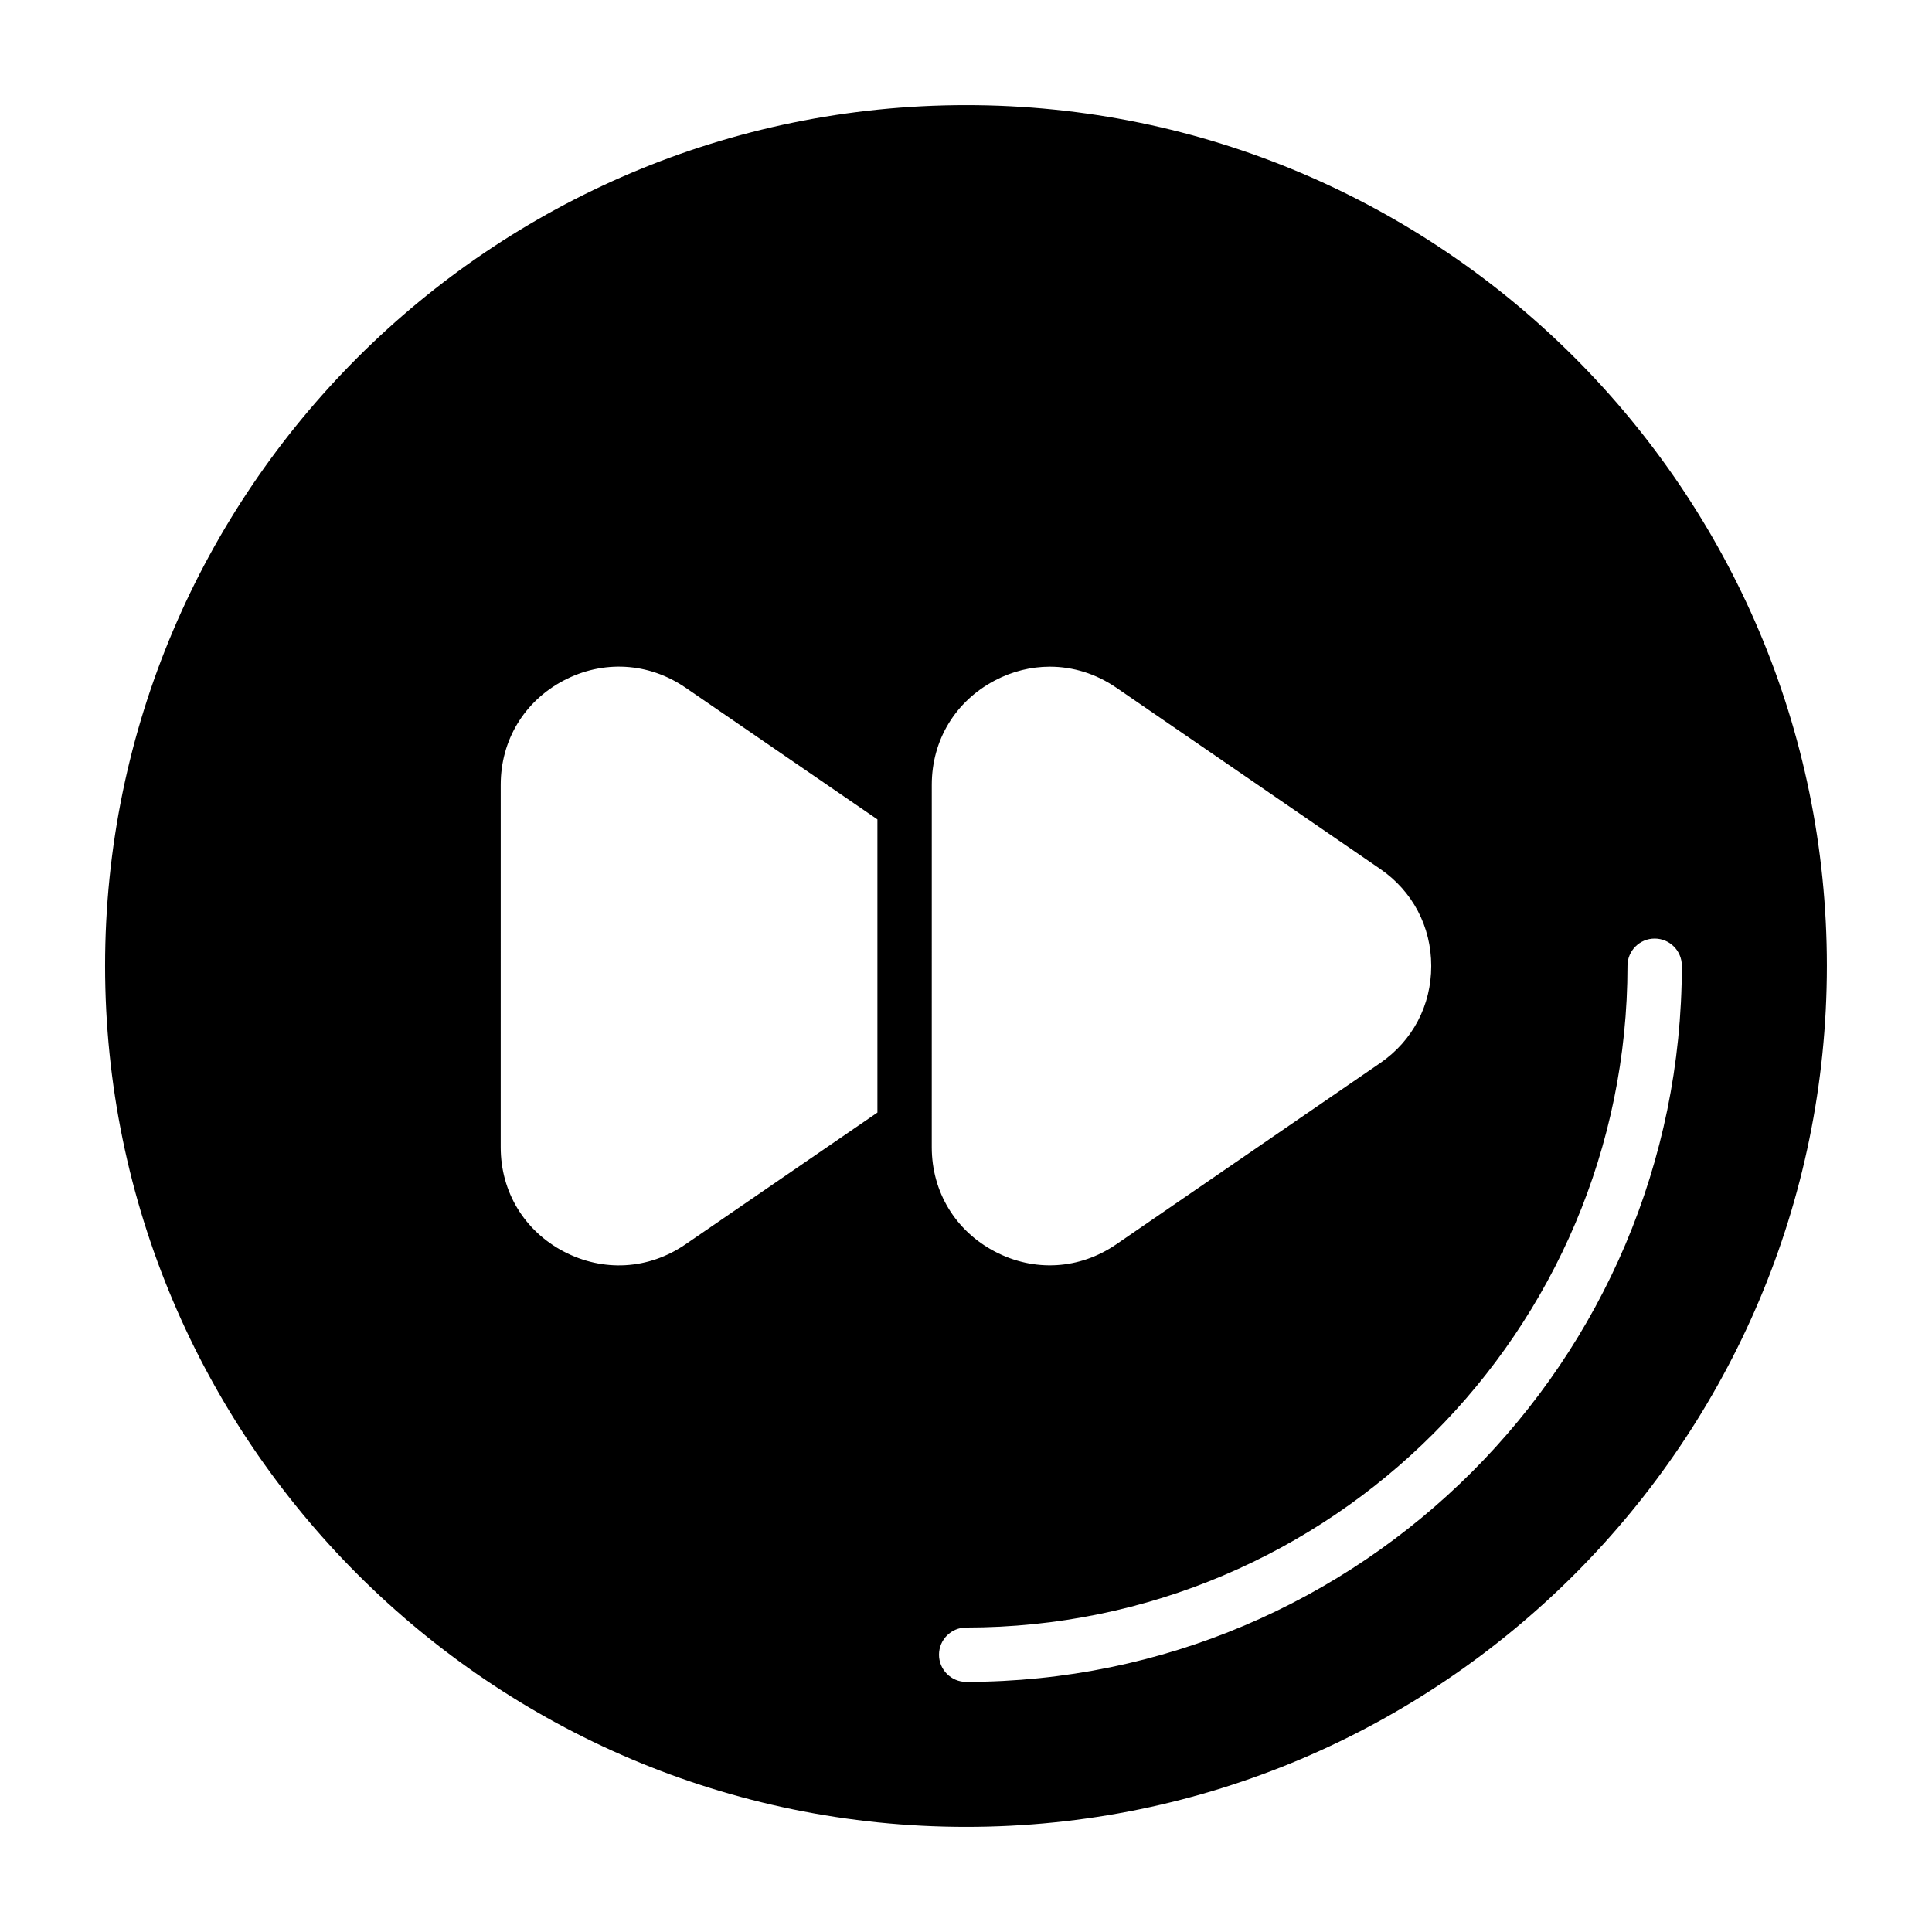 <?xml version="1.0" encoding="UTF-8"?>
<!-- Uploaded to: SVG Repo, www.svgrepo.com, Generator: SVG Repo Mixer Tools -->
<svg fill="#000000" width="800px" height="800px" version="1.1" viewBox="144 144 512 512" xmlns="http://www.w3.org/2000/svg">
 <path d="m400.05 171.86c-125.82 0-228.2 102.32-228.2 228.08 0 125.82 102.37 228.2 228.2 228.2 125.77 0 228.09-102.38 228.09-228.2 0-125.77-102.32-228.08-228.09-228.08zm-23.527 266.98-50.883 34.938c-9.758 6.688-21.809 7.383-32.289 1.867-10.43-5.496-16.66-15.824-16.66-27.617l0.004-96.059c0-11.793 6.231-22.121 16.66-27.617 10.449-5.508 22.523-4.812 32.277 1.855l50.891 34.945zm14.41-86.871c0-11.801 6.238-22.129 16.68-27.625 4.664-2.457 9.645-3.668 14.605-3.668 6.137 0 12.223 1.867 17.609 5.562l69.926 48.031c8.605 5.906 13.543 15.289 13.543 25.73s-4.934 19.82-13.547 25.73l-69.926 48.031c-9.738 6.688-21.781 7.391-32.215 1.895-10.441-5.496-16.68-15.824-16.68-27.625zm9.117 237.75c-3.977 0-7.203-3.227-7.203-7.203 0-3.977 3.227-7.203 7.203-7.203 96.633 0 175.25-78.676 175.25-175.38 0-3.977 3.227-7.203 7.203-7.203 3.977 0 7.203 3.227 7.203 7.203 0.004 104.64-85.078 189.78-189.66 189.78z"/>
</svg>